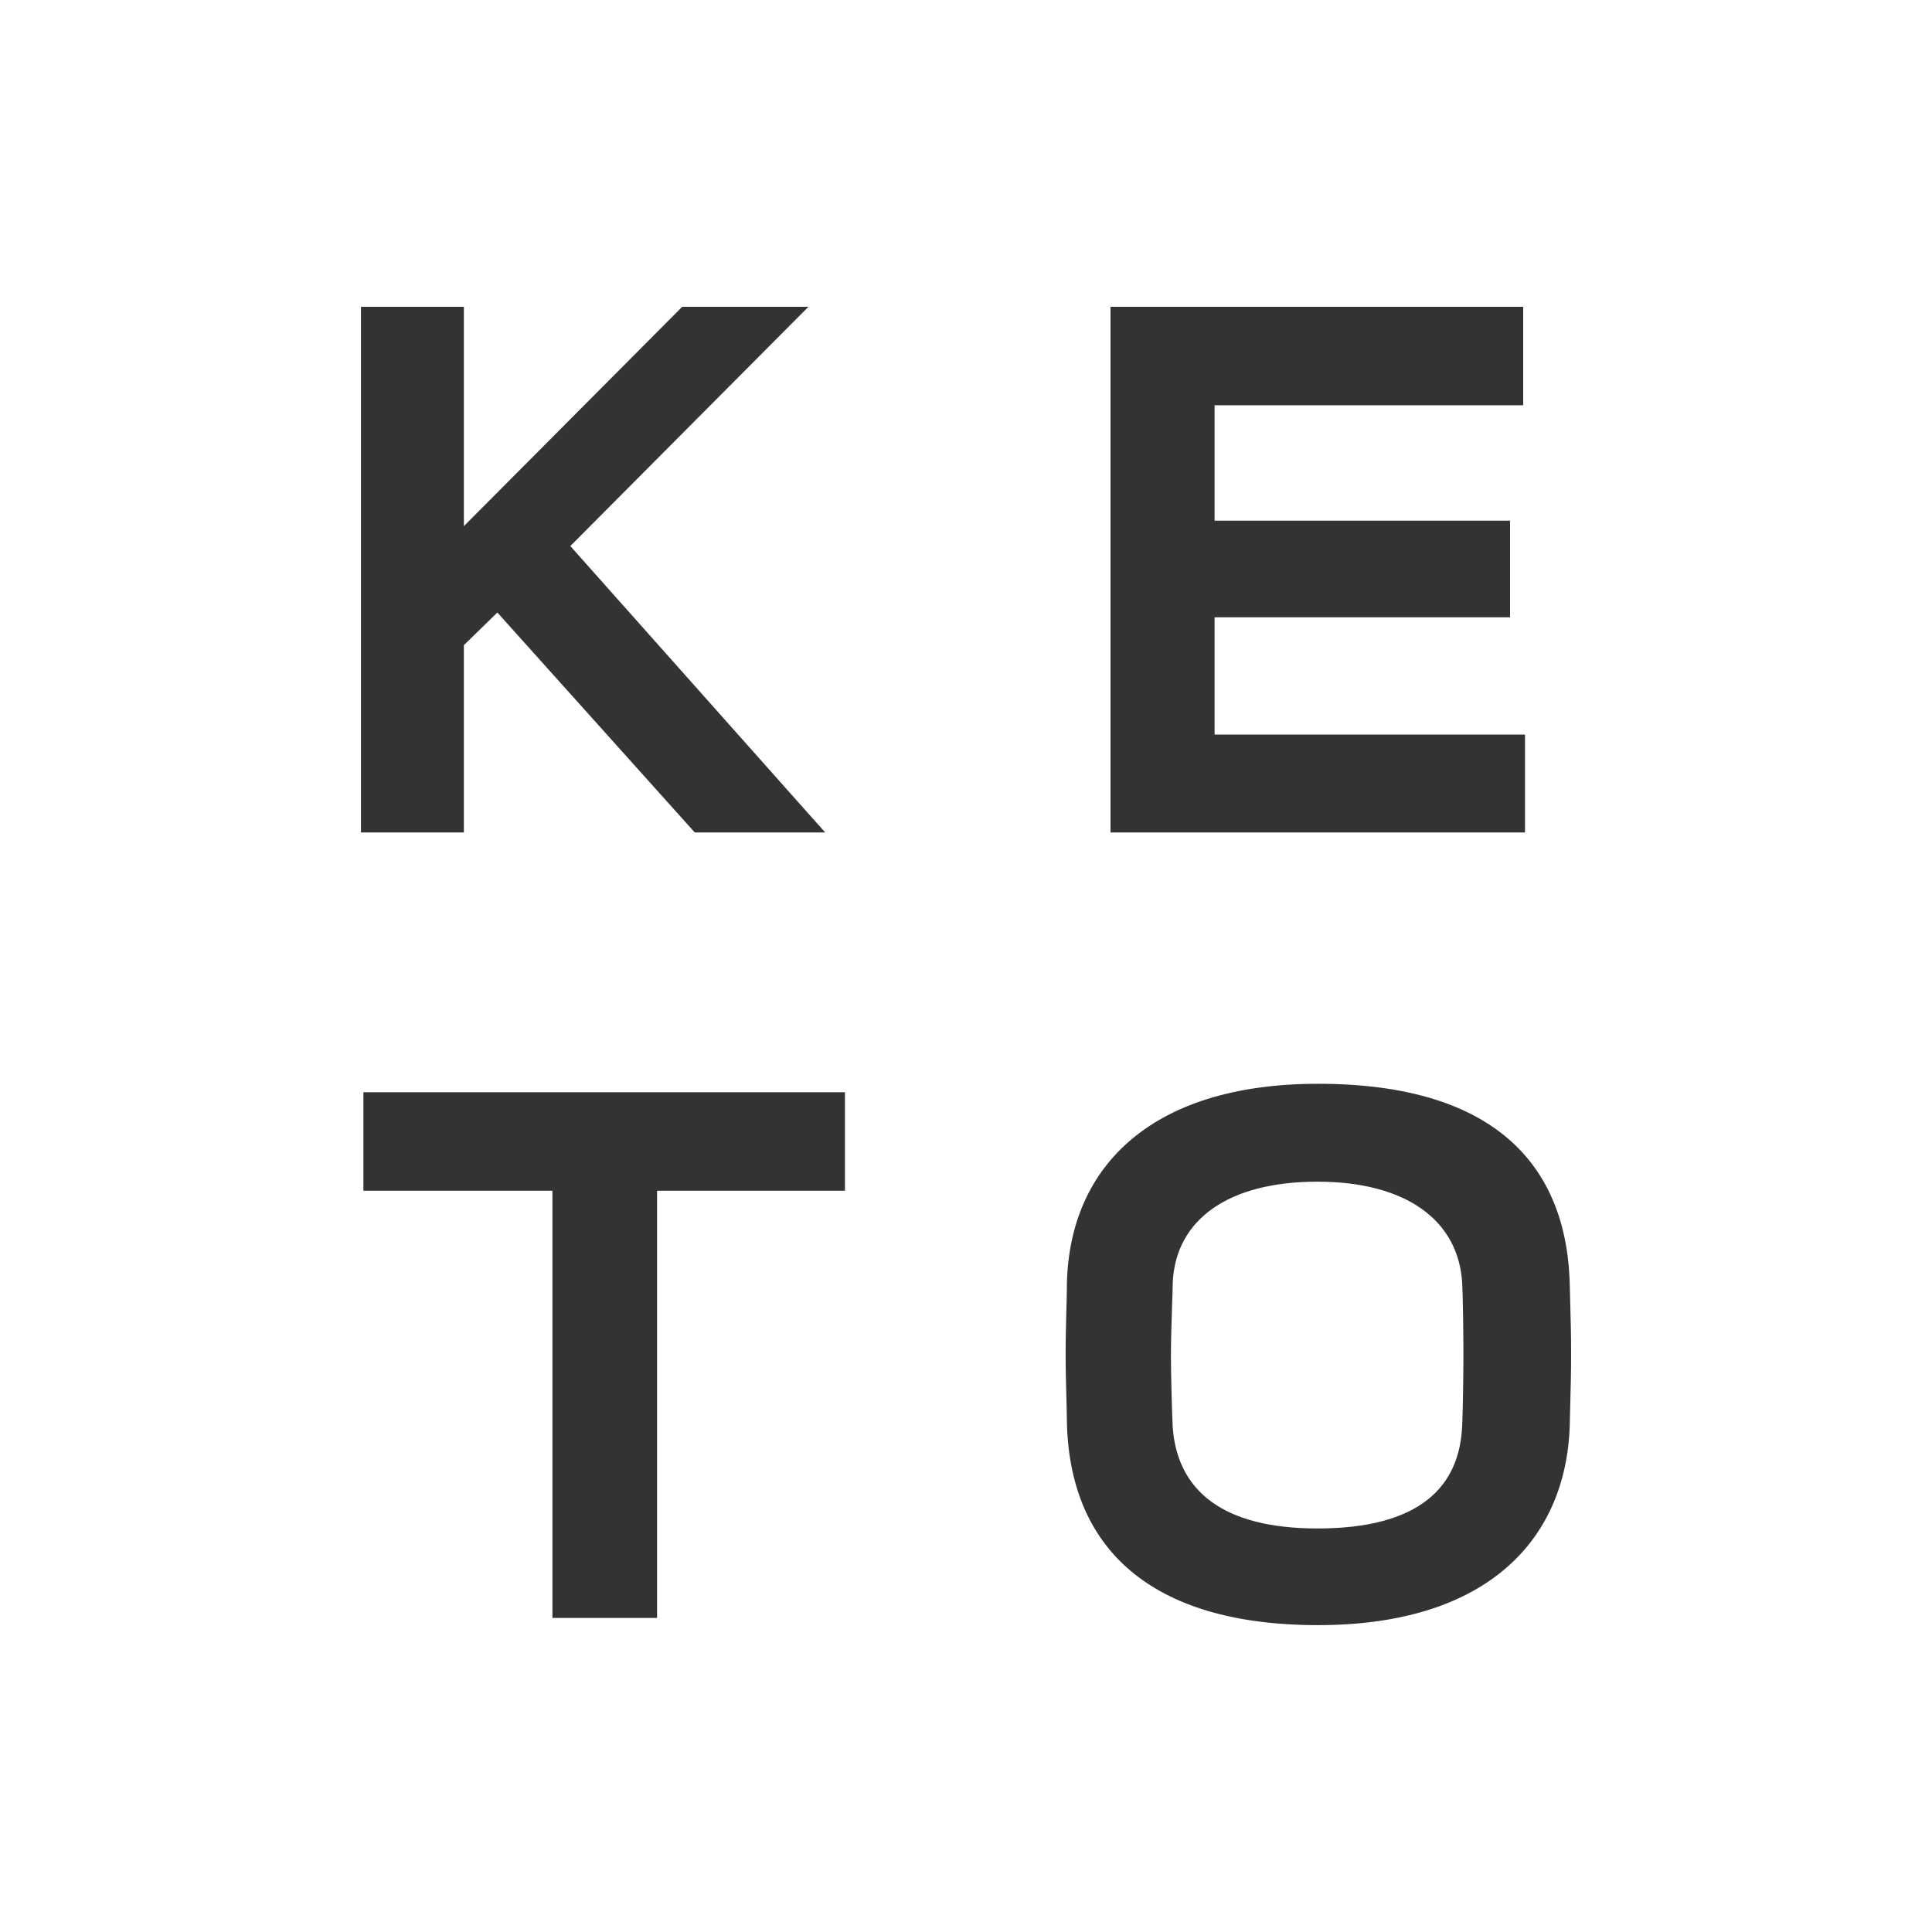<svg xmlns="http://www.w3.org/2000/svg" fill="none" viewBox="0 0 30 30" height="30" width="30">
<path fill="#333333" d="M7.723 9.511L10.788 12.926H12.813L8.856 8.479L12.553 4.764H10.593L7.203 8.17V4.764H5.605V12.926H7.203V10.018L7.723 9.511ZM17.244 4.764V12.926H23.68V11.406H18.86V9.586H23.448V8.085H18.86V6.293H23.652V4.764H17.244ZM10.203 18.49V25.123H8.578V18.49H5.643V16.96H13.12V18.49H10.203ZM20.467 25.235C23.114 25.235 24.358 23.884 24.377 22.045C24.379 21.974 24.381 21.906 24.382 21.841C24.39 21.552 24.396 21.307 24.396 21.032C24.396 20.705 24.39 20.502 24.383 20.253C24.381 20.18 24.379 20.104 24.377 20.019C24.358 18.161 23.281 16.829 20.467 16.829C17.81 16.829 16.566 18.18 16.566 20.019C16.566 20.081 16.563 20.188 16.559 20.32C16.554 20.526 16.547 20.791 16.547 21.032C16.547 21.265 16.554 21.511 16.559 21.713C16.563 21.851 16.566 21.969 16.566 22.045C16.594 24.025 17.848 25.235 20.467 25.235ZM20.457 18.349C21.832 18.349 22.649 18.949 22.705 19.925C22.715 20.094 22.724 20.732 22.724 21.023C22.724 21.314 22.715 21.942 22.705 22.13C22.668 23.087 22.046 23.734 20.457 23.734C18.981 23.734 18.284 23.143 18.21 22.167C18.2 21.97 18.182 21.351 18.182 21.051C18.182 20.813 18.192 20.53 18.199 20.297C18.205 20.135 18.21 19.997 18.21 19.916C18.256 18.93 19.083 18.349 20.457 18.349Z" clip-rule="evenodd" fill-rule="evenodd"></path>
</svg>
